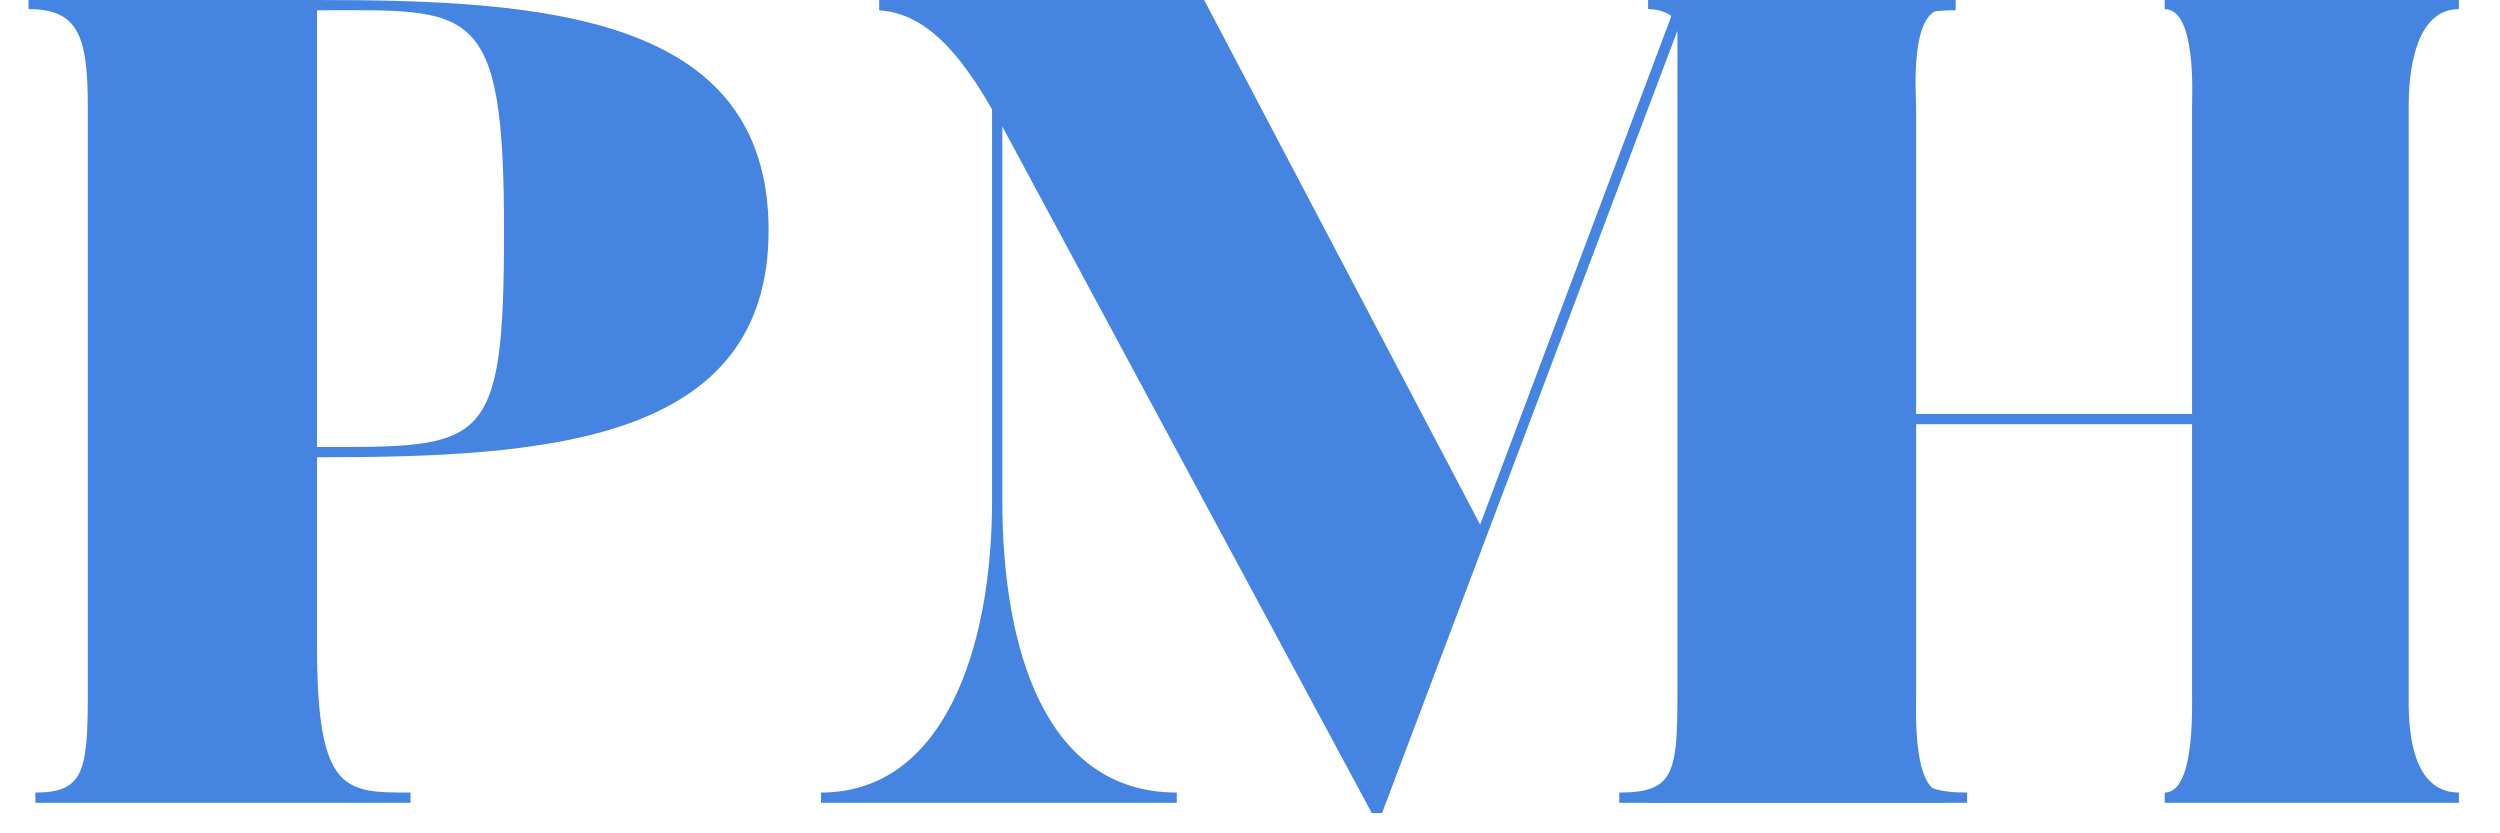 <svg width="57" height="19" viewBox="0 0 57 19" fill="none" xmlns="http://www.w3.org/2000/svg">
<path d="M7.228 10.192C11.05 10.192 11.492 10.27 11.492 5.252C11.492 -4.76837e-07 10.764 0.234 7.228 0.234V10.192ZM7.228 14.742C7.228 18.096 7.878 18.07 9.36 18.07V18.304H0.806V18.07C1.898 18.07 2.002 17.602 2.002 15.834V2.444C2.002 0.832 1.794 0.208 0.65 0.208V0H7.228C12.402 0 17.524 0.338 17.524 5.252C17.524 10.114 12.402 10.426 7.228 10.426V14.742Z" fill="#4684E2"/>
<path d="M33.747 11.96L27.455 0H20.045V0.234C20.773 0.286 21.605 0.702 22.619 2.496V11.414C22.619 14.82 21.501 18.07 18.719 18.07V18.304H26.831V18.07C23.815 18.07 22.853 14.768 22.853 11.414V2.886L31.277 18.538H31.511L38.245 0.702V15.886C38.245 17.654 38.141 18.07 36.919 18.07V18.304H44.849V18.07C43.575 18.07 43.367 17.654 43.367 15.886V2.158C43.367 0.572 43.315 0.234 44.589 0.234V0H38.245L33.747 11.96Z" fill="#4684E2"/>
<path d="M56.063 0.208V0H49.355V0.208C50.083 0.208 49.979 2.184 49.979 2.444V9.438H43.687V2.444C43.687 2.184 43.531 0.208 44.311 0.208V0H37.577V0.208C38.825 0.208 38.747 2.184 38.747 2.444V15.808C38.747 16.224 38.851 18.07 37.577 18.07V18.304H44.311V18.07C43.609 18.07 43.687 16.224 43.687 15.808V9.672H49.979V15.808C49.979 16.224 50.031 18.07 49.355 18.07V18.304H56.063V18.07C54.841 18.07 54.919 16.224 54.919 15.808V2.444C54.919 2.184 54.893 0.208 56.063 0.208Z" fill="#4684E2"/>
</svg>
